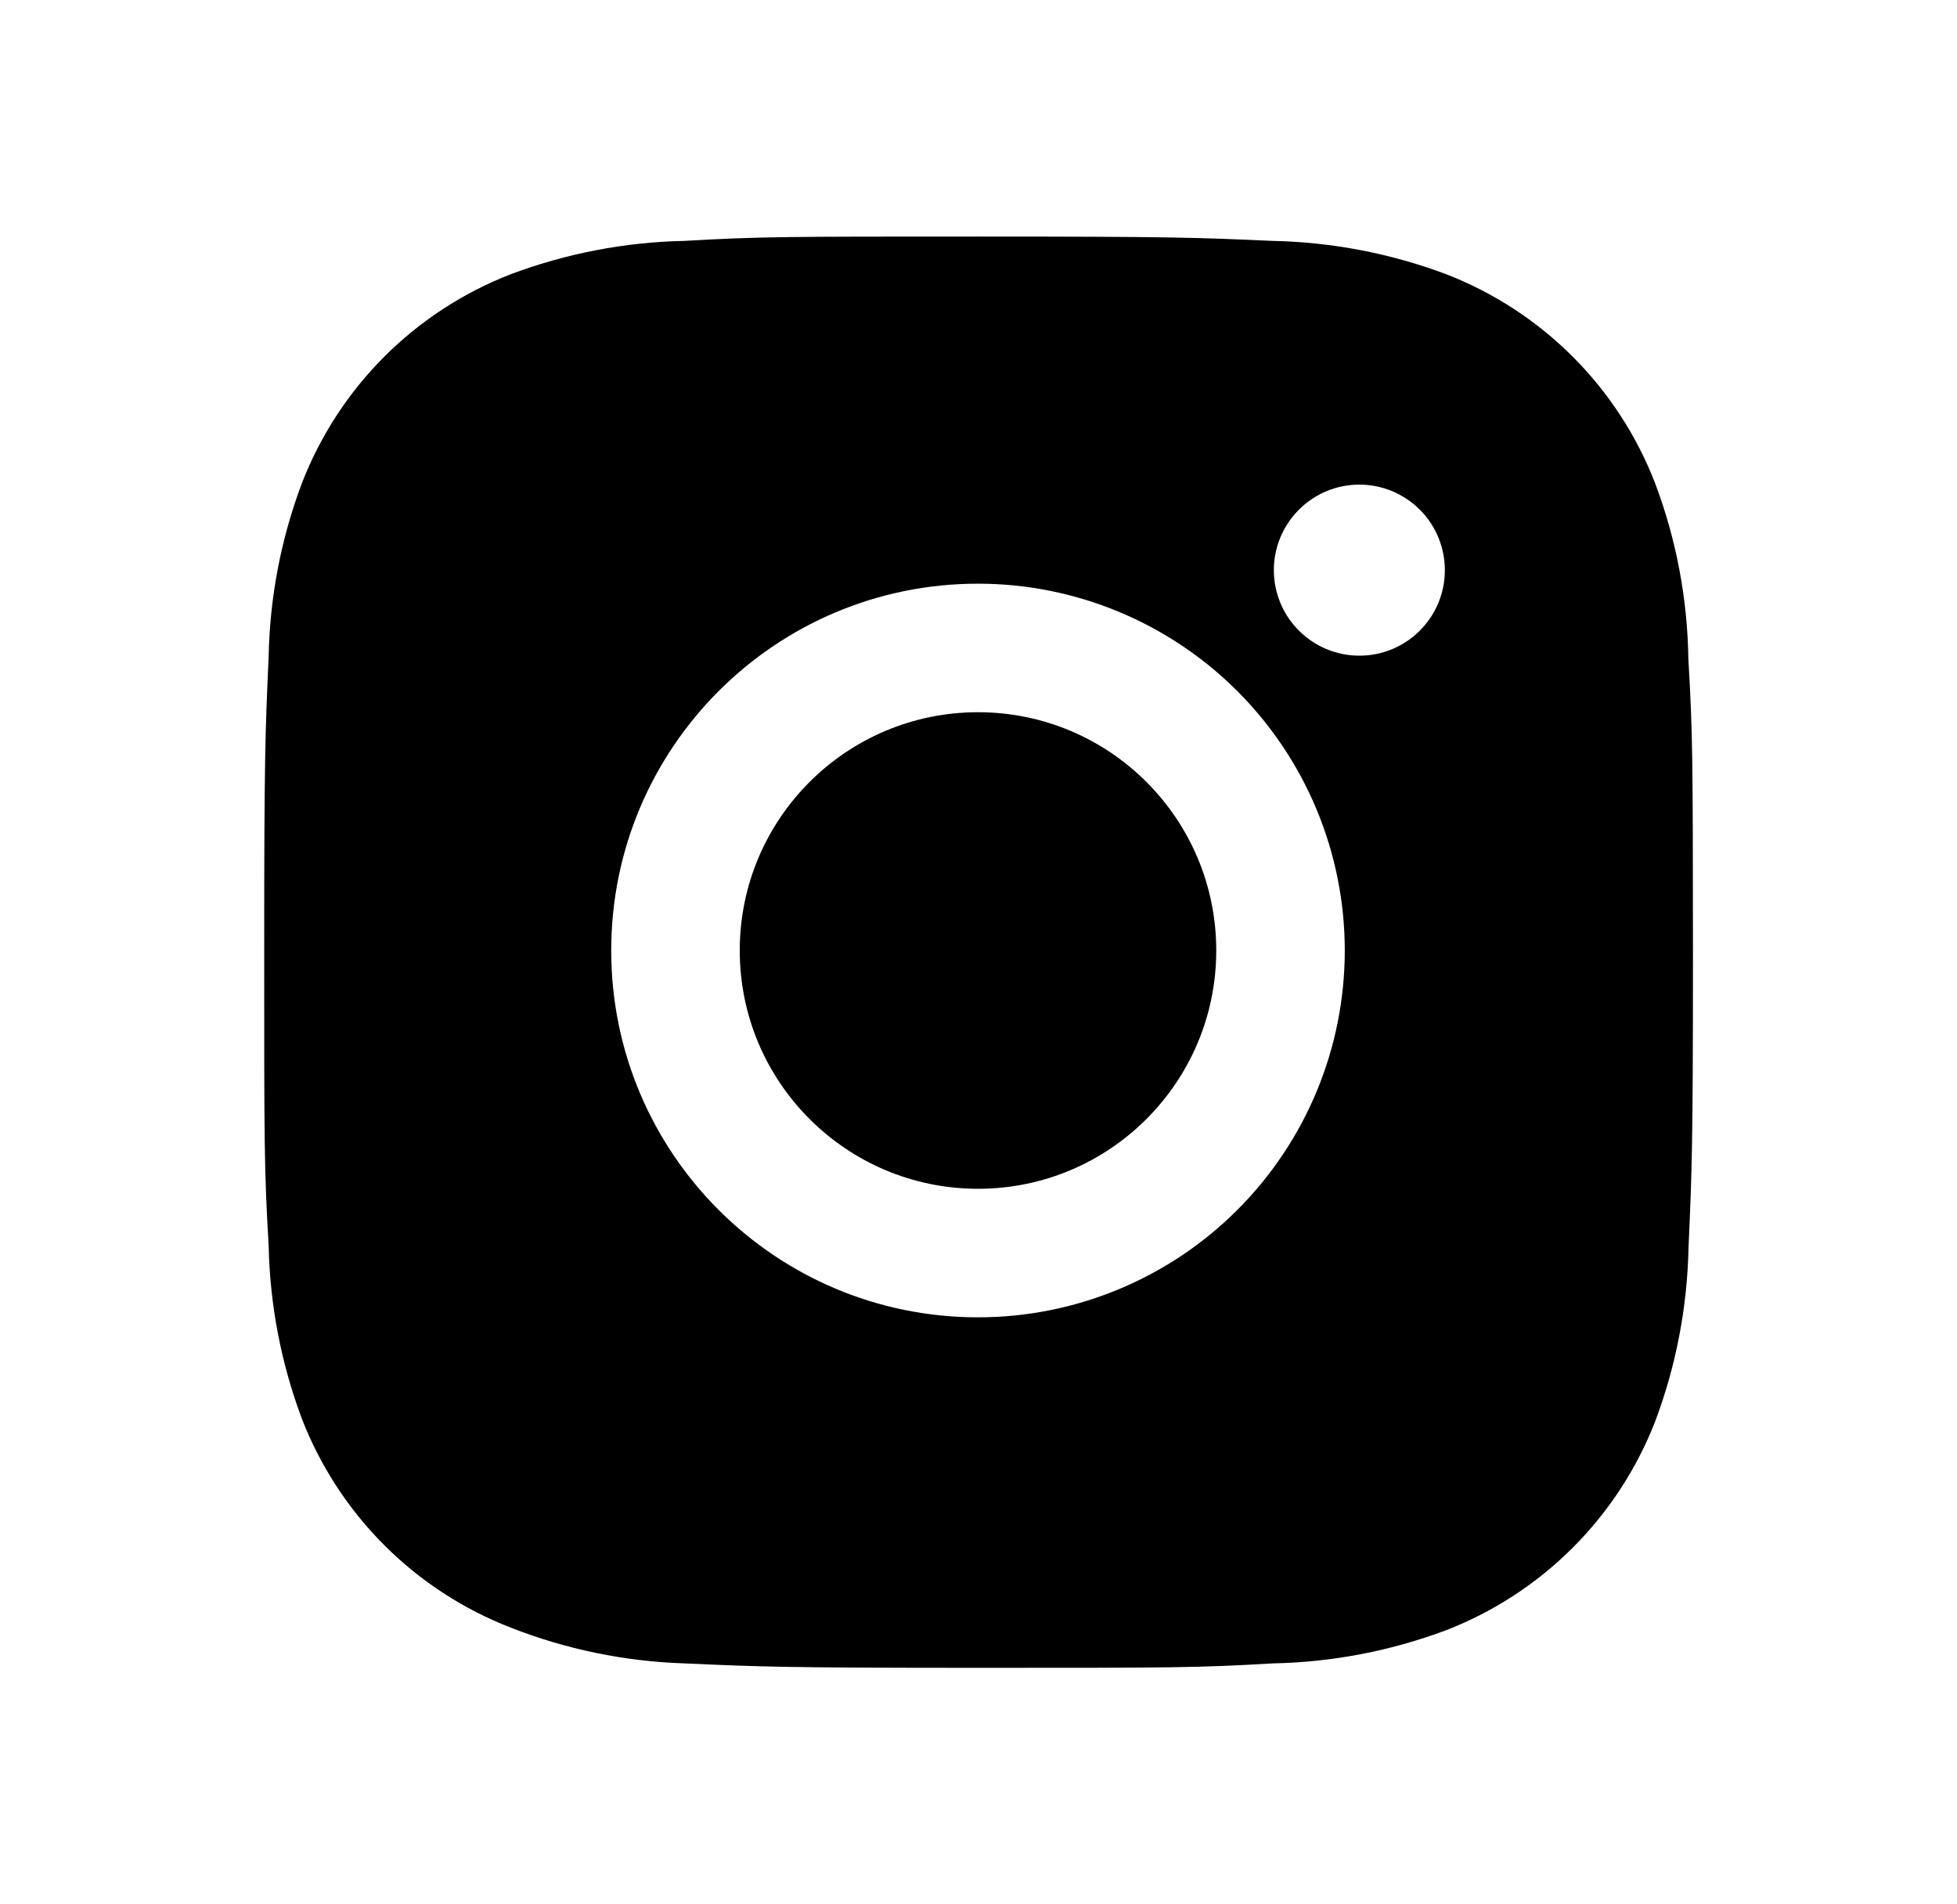 <svg width="37" height="36" viewBox="0 0 37 36" fill="none" xmlns="http://www.w3.org/2000/svg">
<path d="M31.921 12.458C31.905 11.322 31.693 10.197 31.292 9.134C30.945 8.237 30.414 7.422 29.734 6.742C29.054 6.062 28.239 5.532 27.343 5.184C26.293 4.79 25.184 4.577 24.064 4.554C22.62 4.49 22.163 4.472 18.5 4.472C14.837 4.472 14.367 4.472 12.935 4.554C11.815 4.577 10.707 4.79 9.657 5.184C8.761 5.531 7.946 6.062 7.266 6.742C6.586 7.422 6.055 8.237 5.708 9.134C5.313 10.182 5.101 11.291 5.079 12.411C5.015 13.856 4.995 14.313 4.995 17.976C4.995 21.639 4.995 22.107 5.079 23.541C5.102 24.663 5.313 25.77 5.708 26.822C6.056 27.718 6.587 28.532 7.267 29.212C7.947 29.892 8.762 30.422 9.659 30.77C10.705 31.18 11.813 31.408 12.937 31.445C14.381 31.509 14.838 31.529 18.502 31.529C22.165 31.529 22.634 31.529 24.067 31.445C25.187 31.423 26.296 31.21 27.346 30.816C28.242 30.468 29.056 29.937 29.736 29.257C30.416 28.577 30.947 27.763 31.295 26.867C31.689 25.817 31.901 24.71 31.924 23.586C31.988 22.143 32.008 21.686 32.008 18.021C32.005 14.358 32.005 13.893 31.921 12.458ZM18.491 24.903C14.66 24.903 11.556 21.8 11.556 17.969C11.556 14.138 14.66 11.034 18.491 11.034C20.33 11.034 22.094 11.765 23.394 13.065C24.695 14.366 25.425 16.13 25.425 17.969C25.425 19.808 24.695 21.572 23.394 22.872C22.094 24.173 20.33 24.903 18.491 24.903ZM25.701 12.395C25.489 12.395 25.279 12.353 25.082 12.272C24.886 12.191 24.708 12.072 24.558 11.921C24.407 11.771 24.288 11.593 24.207 11.397C24.126 11.2 24.084 10.99 24.084 10.778C24.084 10.565 24.126 10.355 24.207 10.159C24.289 9.963 24.408 9.785 24.558 9.635C24.708 9.485 24.886 9.366 25.082 9.284C25.278 9.203 25.488 9.161 25.701 9.161C25.913 9.161 26.123 9.203 26.319 9.284C26.515 9.366 26.694 9.485 26.844 9.635C26.994 9.785 27.113 9.963 27.194 10.159C27.275 10.355 27.317 10.565 27.317 10.778C27.317 11.672 26.594 12.395 25.701 12.395Z" fill="black"/>
<path d="M18.491 22.473C20.979 22.473 22.995 20.456 22.995 17.968C22.995 15.481 20.979 13.464 18.491 13.464C16.003 13.464 13.986 15.481 13.986 17.968C13.986 20.456 16.003 22.473 18.491 22.473Z" fill="black"/>
</svg>
